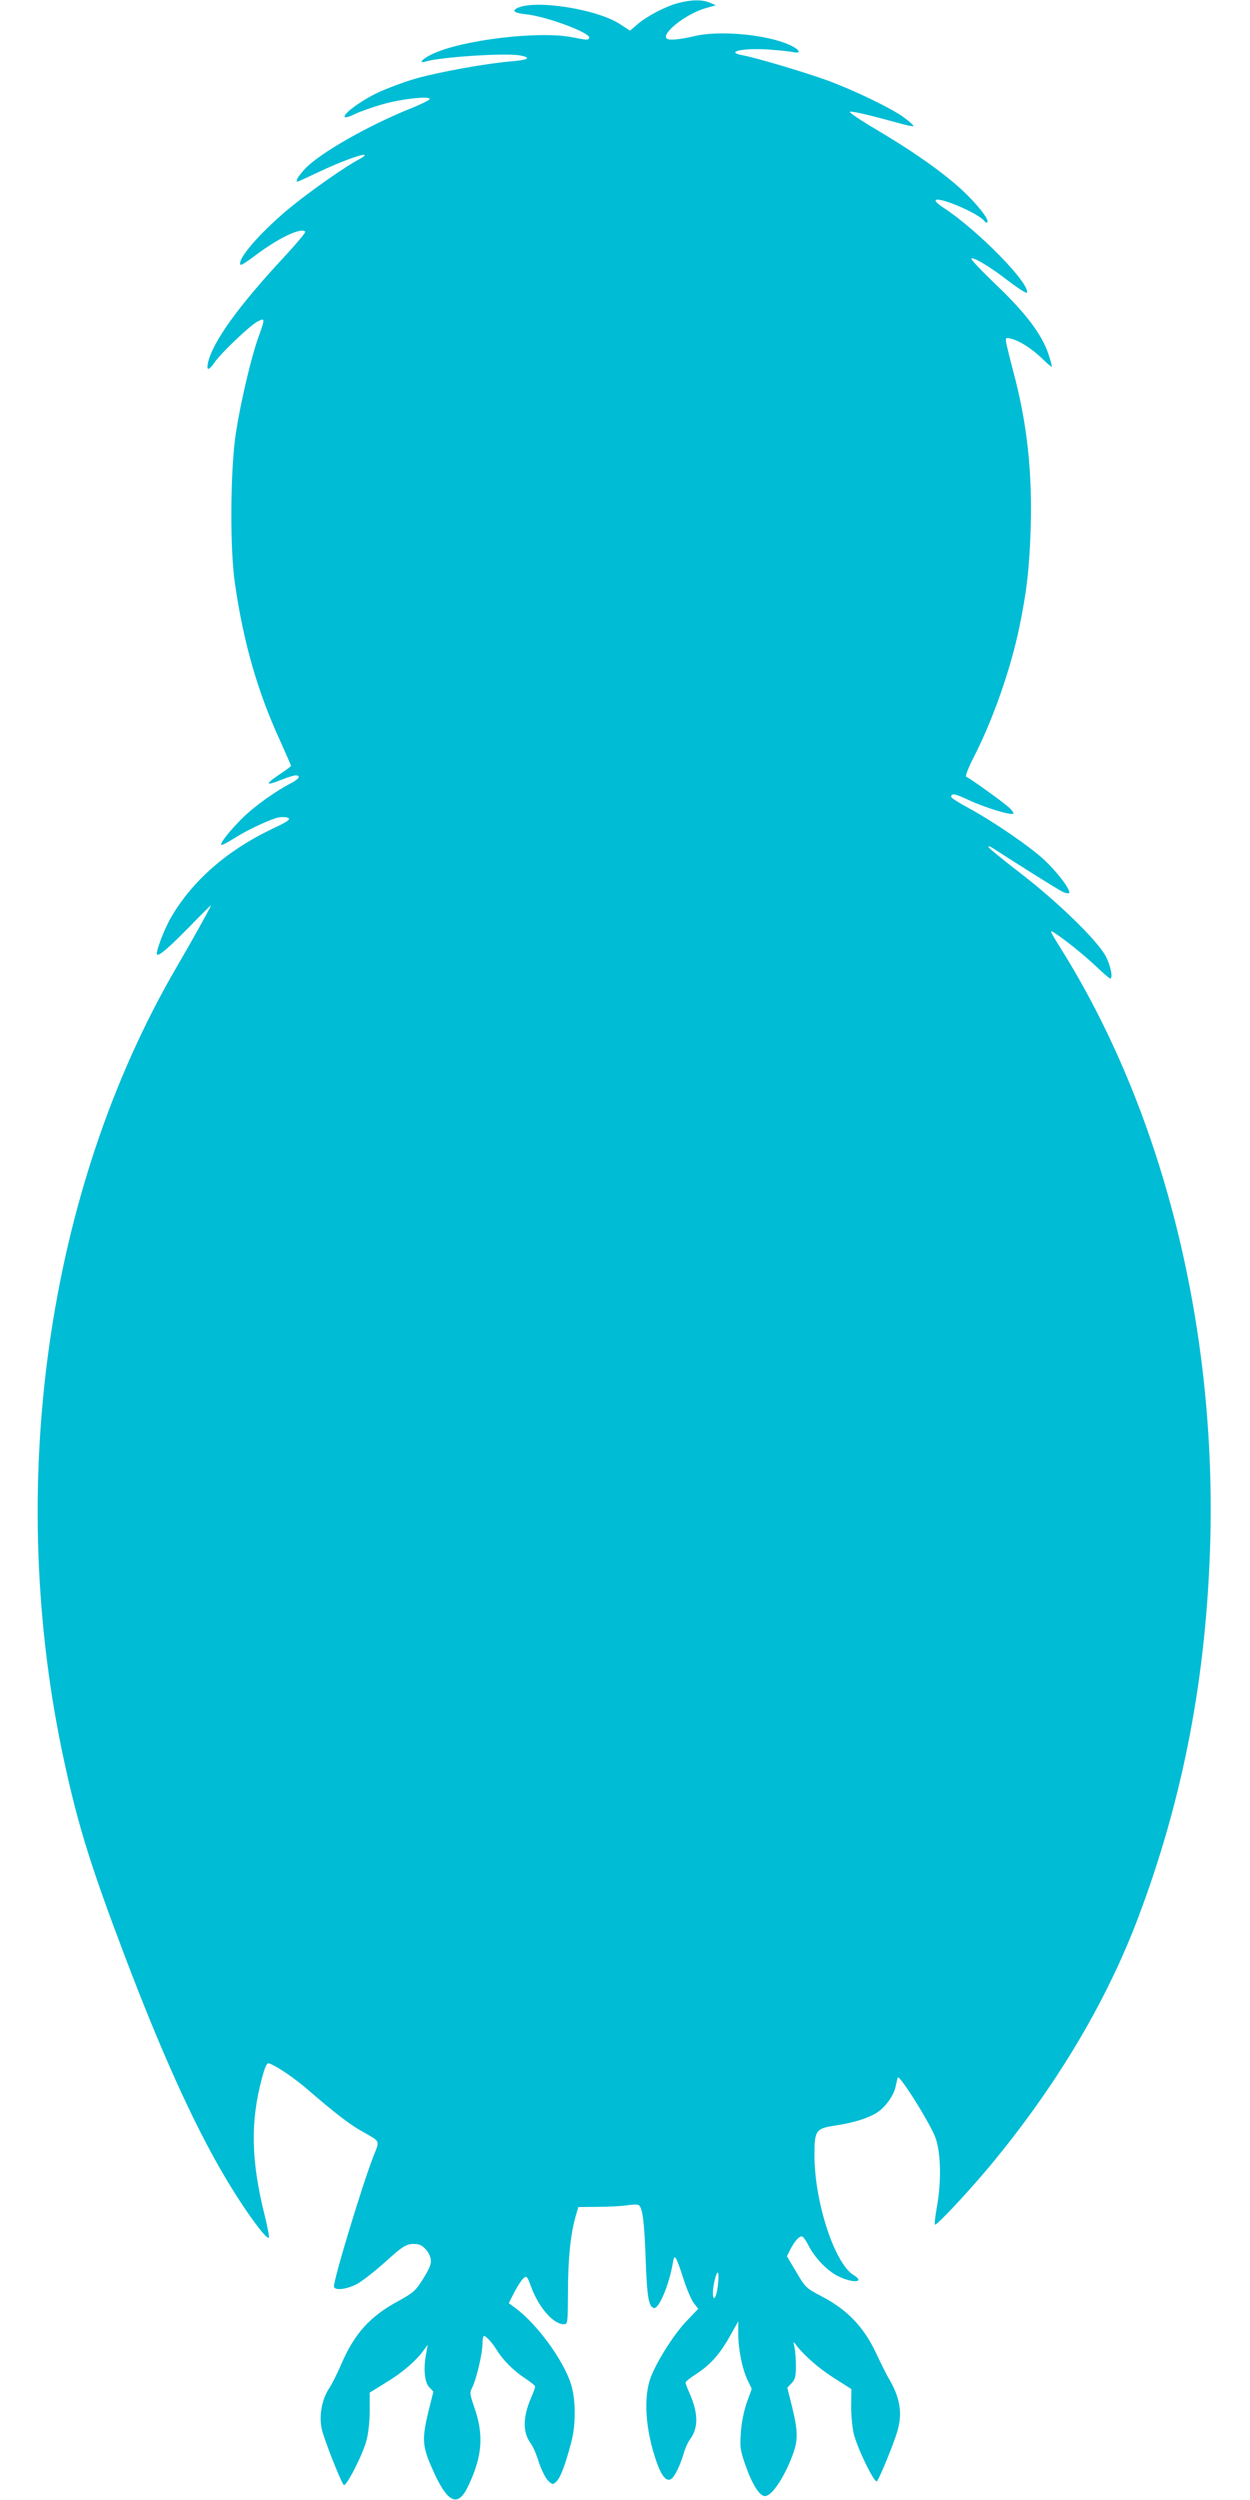 <?xml version="1.0" standalone="no"?>
<!DOCTYPE svg PUBLIC "-//W3C//DTD SVG 20010904//EN"
 "http://www.w3.org/TR/2001/REC-SVG-20010904/DTD/svg10.dtd">
<svg version="1.0" xmlns="http://www.w3.org/2000/svg"
 width="640pt" height="1280pt" viewBox="0 0 640 1280"
 preserveAspectRatio="xMidYMid meet">
<g transform="translate(0,1280) scale(0.1,-0.1)"
fill="#00bcd4" stroke="none">
<path d="M3471 12784 c-66 -18 -158 -66 -208 -109 l-37 -32 -51 33 c-118 78
-439 128 -528 82 -28 -14 -12 -25 45 -31 107 -11 334 -96 325 -121 -5 -12 -10
-12 -86 3 -169 34 -564 -13 -716 -85 -52 -24 -77 -52 -35 -39 73 23 409 45
483 31 60 -11 43 -23 -44 -30 -125 -10 -368 -54 -486 -87 -60 -17 -148 -50
-198 -73 -88 -42 -180 -110 -170 -125 2 -5 26 2 52 15 27 13 89 35 138 49 95
28 245 45 245 28 0 -5 -42 -26 -94 -47 -216 -86 -471 -231 -545 -311 -35 -38
-51 -65 -37 -65 2 0 50 22 107 49 107 51 228 96 236 87 3 -2 -10 -12 -29 -22
-61 -31 -236 -153 -335 -233 -159 -127 -295 -282 -271 -307 3 -3 39 20 79 51
119 89 230 141 252 119 3 -4 -43 -59 -102 -123 -239 -256 -372 -441 -396 -548
-9 -43 4 -42 34 2 32 47 182 190 220 209 38 20 39 15 5 -78 -38 -105 -91 -331
-116 -491 -29 -189 -32 -597 -4 -780 43 -294 114 -543 225 -786 33 -74 61
-137 61 -140 0 -3 -27 -23 -59 -44 -33 -22 -58 -42 -55 -46 2 -4 30 4 61 17
32 13 66 24 76 24 30 0 18 -19 -25 -41 -76 -39 -187 -118 -246 -177 -65 -64
-117 -130 -109 -138 2 -3 31 12 63 32 68 44 186 99 231 109 18 3 40 2 49 -3
13 -7 -5 -20 -89 -59 -226 -109 -402 -263 -510 -448 -36 -61 -82 -183 -73
-192 9 -10 61 35 169 145 59 61 107 109 107 106 0 -6 -92 -172 -176 -316 -667
-1144 -881 -2670 -573 -4077 72 -329 135 -529 306 -981 186 -491 352 -859 507
-1123 97 -167 220 -337 232 -324 4 3 -6 53 -20 111 -71 282 -75 483 -14 709
17 62 25 77 37 72 41 -15 130 -76 198 -135 137 -118 213 -177 274 -211 100
-57 94 -45 61 -129 -56 -143 -202 -624 -202 -666 0 -23 61 -17 116 11 27 14
93 66 148 115 93 85 111 95 161 90 29 -2 64 -40 70 -75 5 -24 -3 -44 -37 -100
-40 -64 -50 -73 -128 -116 -146 -79 -226 -167 -294 -327 -19 -44 -46 -98 -60
-119 -38 -57 -53 -139 -39 -208 11 -51 97 -270 113 -288 11 -13 98 156 116
227 10 35 17 100 17 154 l0 92 81 50 c83 50 154 110 194 165 l22 30 -7 -40
c-16 -79 -10 -151 14 -177 l22 -23 -25 -100 c-34 -142 -32 -179 17 -290 79
-182 133 -208 187 -92 72 152 80 260 30 403 -22 64 -24 74 -11 98 21 41 53
174 53 223 0 23 4 43 8 43 11 0 43 -36 66 -73 31 -51 89 -108 143 -143 29 -19
53 -38 53 -43 0 -5 -9 -31 -21 -58 -43 -100 -43 -179 -1 -234 10 -13 29 -56
41 -96 13 -39 34 -81 47 -94 23 -21 25 -22 43 -4 20 18 46 86 77 205 23 88 22
218 -3 295 -40 123 -172 304 -283 387 l-35 26 28 55 c16 31 37 63 46 71 17 16
20 13 41 -44 39 -105 113 -190 166 -190 21 0 21 4 22 163 0 169 13 296 38 385
l15 52 102 1 c56 0 123 4 149 8 26 4 52 5 58 1 20 -13 29 -82 36 -282 7 -189
15 -237 41 -245 25 -9 79 117 98 231 8 50 15 40 55 -84 17 -53 41 -108 53
-123 l22 -28 -60 -63 c-71 -74 -166 -229 -189 -305 -27 -91 -21 -217 15 -350
33 -118 62 -167 91 -156 19 7 49 67 69 135 7 25 21 55 30 68 46 60 45 135 -1
240 -11 24 -20 49 -20 53 0 5 24 25 53 43 73 48 119 98 172 191 l45 80 0 -65
c0 -79 21 -183 49 -239 l20 -42 -26 -72 c-15 -44 -27 -104 -30 -154 -5 -75 -3
-90 27 -174 34 -94 70 -149 97 -149 29 0 80 68 122 163 49 113 51 149 17 292
l-25 100 22 23 c18 19 22 36 22 85 0 34 -3 78 -7 97 -7 33 -7 34 7 15 42 -55
118 -122 196 -171 l88 -56 -1 -81 c-1 -45 5 -109 12 -142 14 -69 107 -262 120
-249 13 15 87 194 105 258 27 93 13 174 -49 276 -8 14 -36 70 -62 125 -61 130
-147 220 -274 286 -82 43 -86 46 -133 126 l-48 81 17 34 c21 41 44 68 59 68 6
0 20 -19 32 -42 32 -66 101 -138 158 -164 76 -36 136 -29 75 8 -97 59 -200
375 -200 613 0 128 7 137 105 152 94 14 167 37 213 65 44 27 90 91 98 137 4
20 9 40 11 44 9 16 172 -245 194 -312 27 -79 29 -226 5 -356 -8 -44 -12 -82
-9 -85 7 -7 162 158 277 295 338 406 594 833 759 1265 235 618 356 1250 374
1955 27 1108 -250 2197 -769 3024 -52 83 -56 92 -31 76 57 -37 149 -111 214
-172 37 -35 69 -63 73 -63 15 0 4 61 -21 111 -38 77 -242 277 -438 428 -88 68
-162 128 -164 134 -2 6 7 4 20 -4 120 -78 330 -210 356 -223 17 -9 34 -12 37
-8 9 15 -59 105 -127 169 -74 69 -259 196 -390 267 -48 26 -87 51 -87 56 0 20
20 17 89 -16 84 -39 218 -80 229 -70 4 4 -9 21 -28 37 -43 36 -198 147 -213
152 -6 2 10 45 40 103 98 192 188 449 232 663 38 182 51 300 58 501 9 293 -18
543 -89 808 -17 64 -33 130 -36 146 -4 27 -3 29 24 22 45 -11 107 -51 159
-101 26 -26 49 -45 50 -43 2 2 -6 33 -18 68 -34 99 -115 207 -266 351 -74 71
-132 132 -128 135 10 10 97 -42 192 -116 50 -38 92 -64 93 -59 17 46 -249 318
-425 434 -24 15 -43 32 -43 37 0 30 225 -65 252 -106 4 -6 10 -7 13 -4 12 12
-52 93 -127 163 -97 90 -248 197 -437 309 -85 50 -147 92 -139 94 15 3 104
-18 267 -63 30 -8 56 -13 58 -11 3 2 -17 21 -44 41 -61 47 -255 141 -399 194
-116 42 -362 115 -427 127 -103 18 -3 40 135 30 49 -4 103 -9 119 -13 44 -9
35 12 -16 36 -116 54 -361 77 -490 46 -75 -18 -131 -23 -142 -12 -26 27 98
125 196 154 l56 16 -30 13 c-39 17 -97 16 -164 -2z m204 -11690 c-7 -60 -25
-83 -25 -32 0 41 21 118 27 100 3 -7 2 -38 -2 -68z"/>
</g>
</svg>
